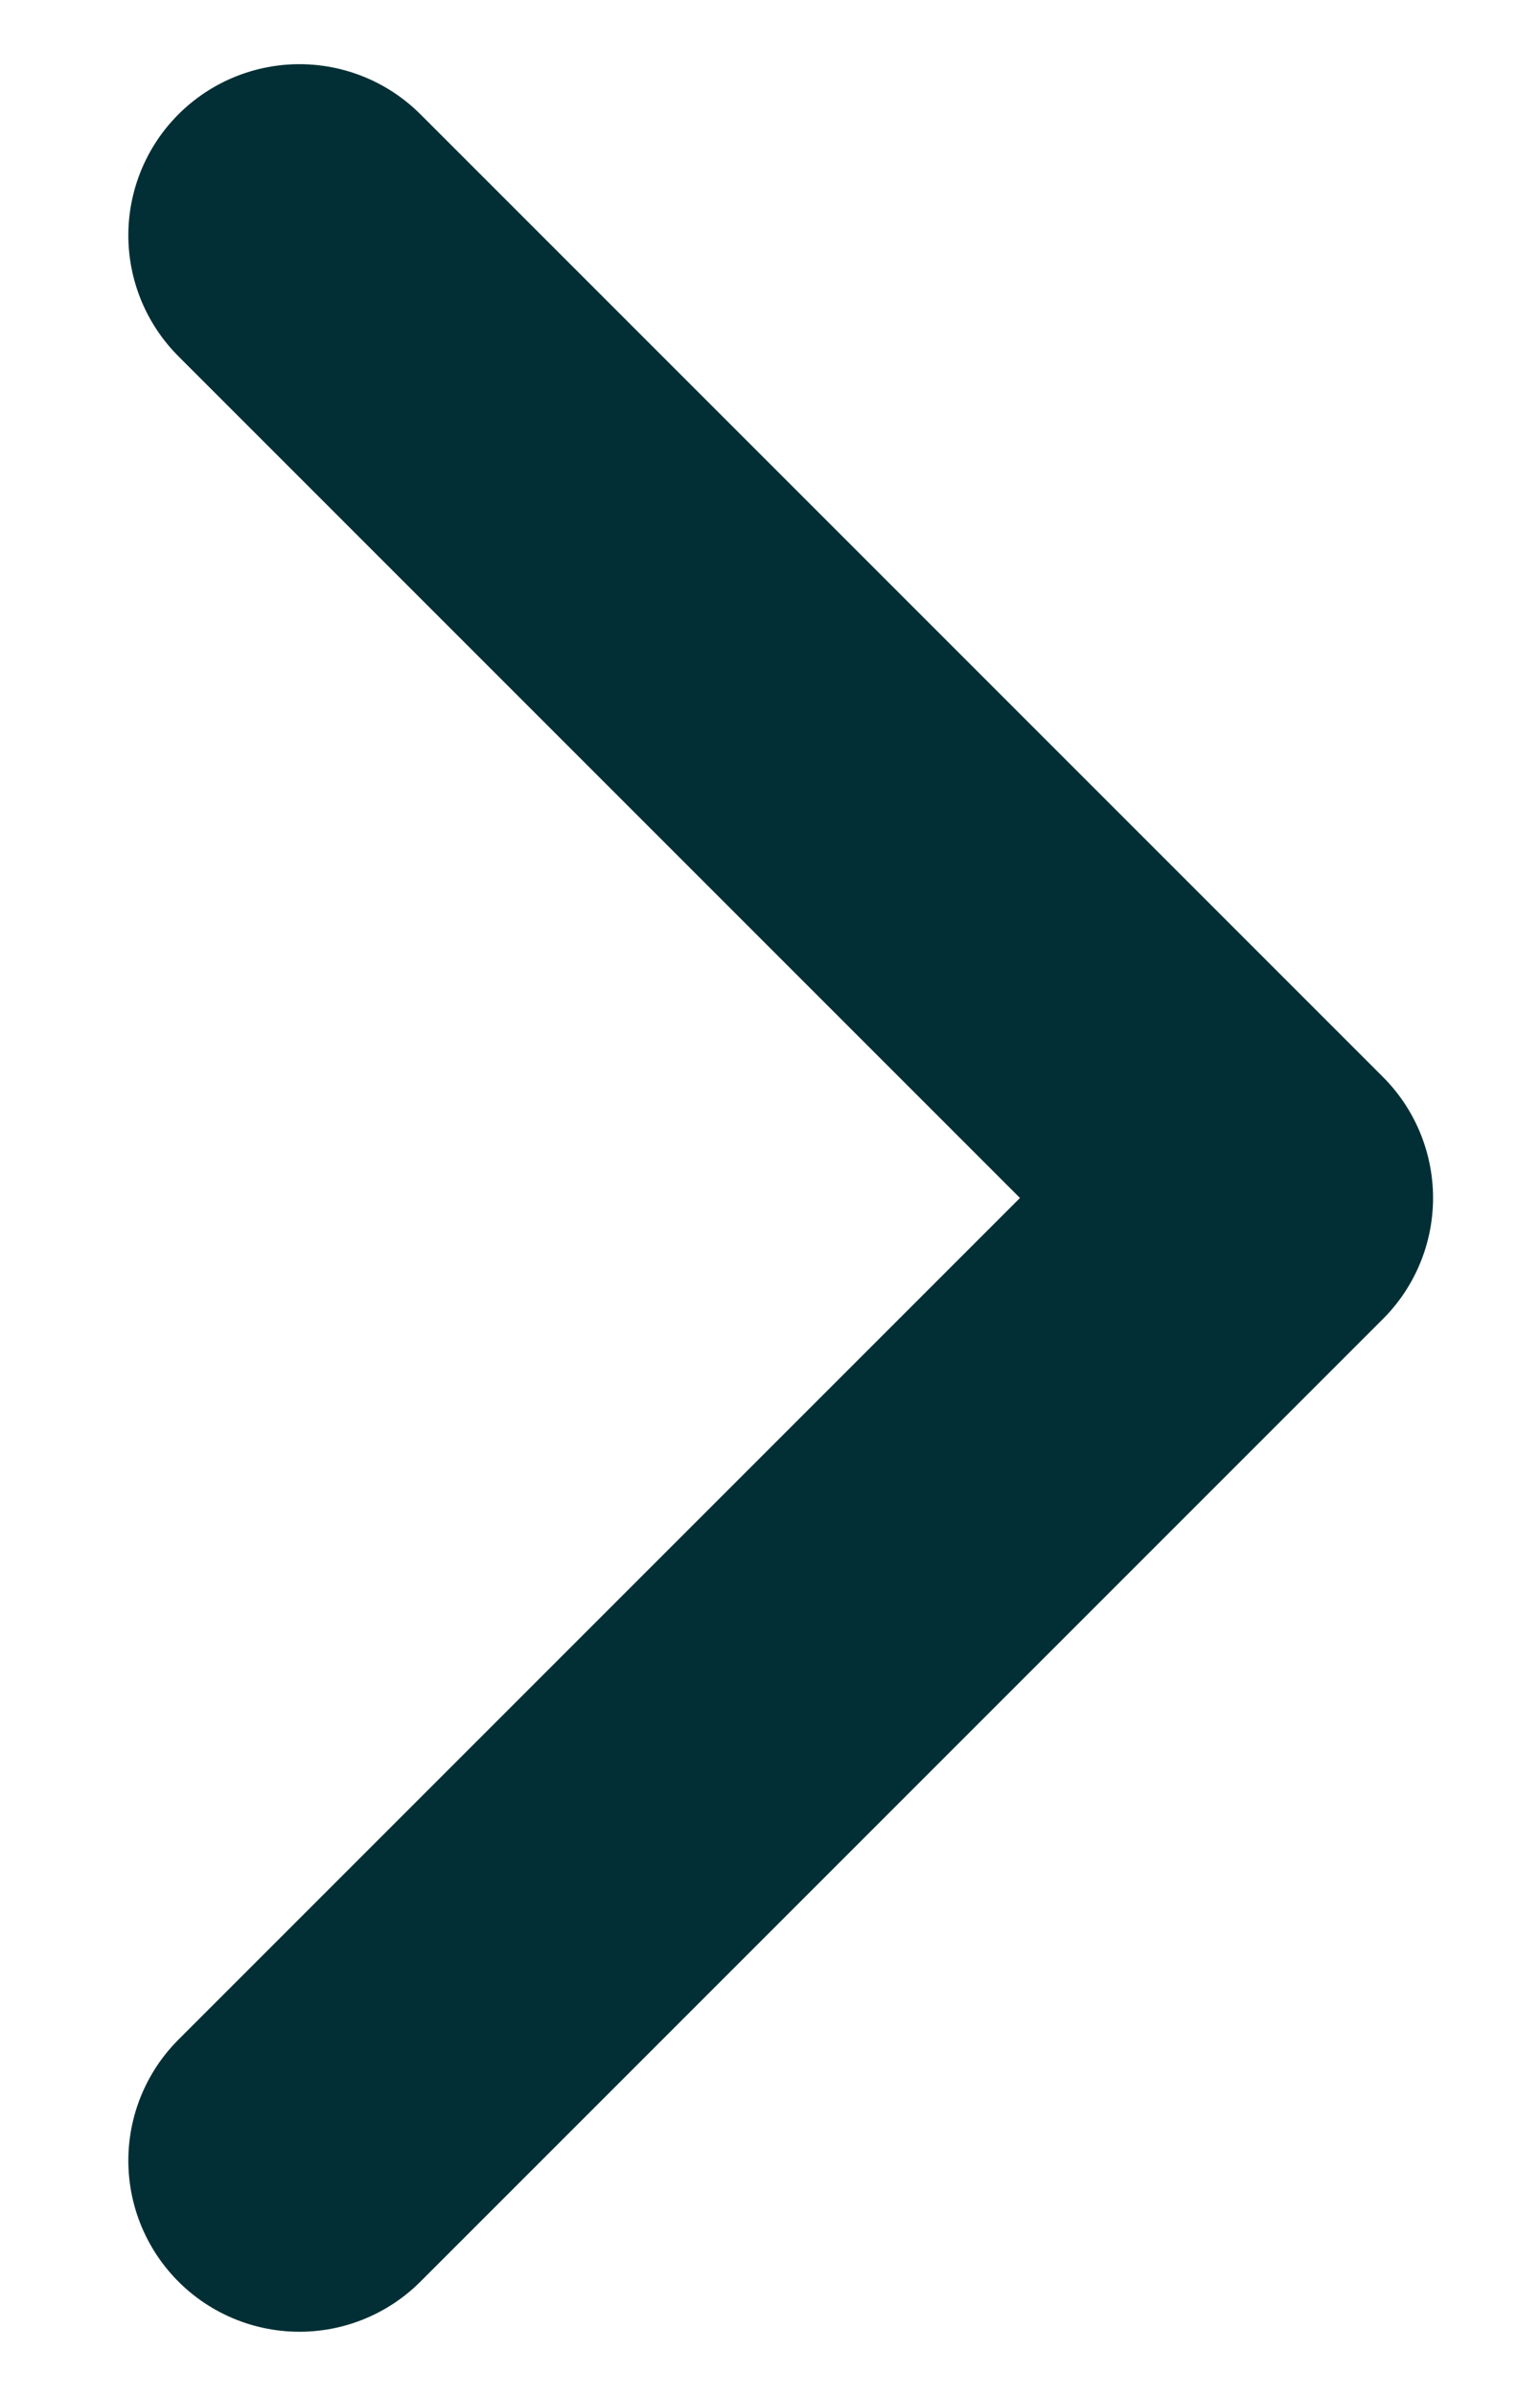 <svg width="9" height="14" viewBox="0 0 9 14" fill="none" xmlns="http://www.w3.org/2000/svg">
<path d="M1.75 1.375L7.375 7L1.75 12.625" stroke="#022F35" stroke-width="2" stroke-linecap="round" stroke-linejoin="round"/>
</svg>
